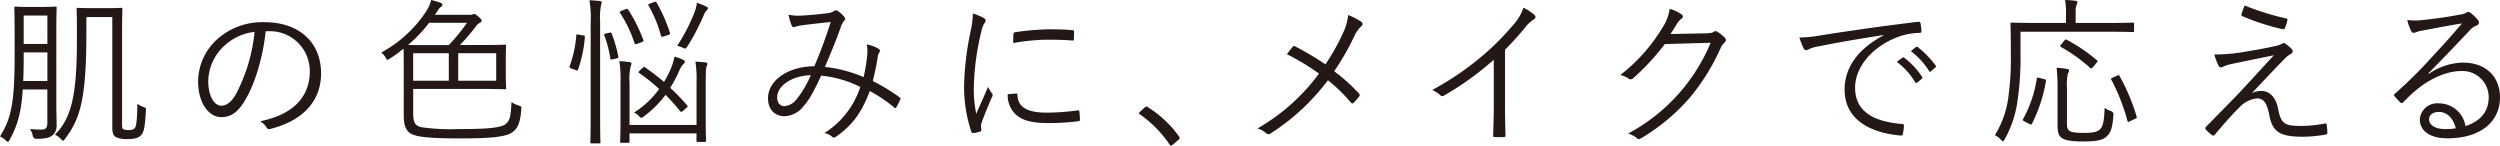 <svg xmlns="http://www.w3.org/2000/svg" width="534.559" height="31.132" viewBox="0 0 534.559 31.132">
  <g id="レイヤー_1" data-name="レイヤー 1" transform="translate(0.002 0.02)">
    <g id="グループ_339" data-name="グループ 339" transform="translate(-0.002 -0.02)">
      <g id="グループ_337" data-name="グループ 337" transform="translate(0 0)">
        <path id="パス_117" data-name="パス 117" d="M12.042,22.646c0,1.563.065,3.127.065,4.6a2.755,2.755,0,0,1-.883,2.207c-.608.5-1.462.745-3.4.745A.758.758,0,0,1,7,29.514a4.12,4.12,0,0,0-.583-1.426,20.269,20.269,0,0,0,2.519.138c.847,0,1.187-.442,1.187-1.426V19.655H4.864C4.531,24.961,3.6,27.617,2.042,30.439c-.167.275-.239.4-.333.4s-.239-.1-.477-.3A4.388,4.388,0,0,0,0,29.688c2.316-3.677,3.127-7.042,3.127-16.973V7.578c0-3.568-.065-5.167-.065-5.37,0-.239.036-.275.3-.275C3.5,1.933,4.147,2,6.225,2H8.947c2.042,0,2.686-.065,2.887-.065.239,0,.275.036.275.275,0,.2-.065,1.8-.065,5.37V22.646ZM10.132,11.724H5.067v1.021c0,1.937-.036,3.6-.1,5.1h5.167V11.724Zm0-7.889H5.067V9.918h5.067ZM26.093,26.968c0,.782.065,1.021.239,1.158a2.417,2.417,0,0,0,1.158.2c.717,0,1.083-.1,1.4-.513.2-.3.442-1.295.477-5.1a5.334,5.334,0,0,0,1.325.681c.543.2.543.239.5.847-.2,3.706-.477,4.56-1.021,5.167s-1.361.847-2.859.847a5.75,5.75,0,0,1-2.345-.333c-.644-.275-.956-.847-.956-2.1V4.174H18.471v3.3c0,14.148-1.295,18.436-4.589,22.756-.2.239-.3.377-.4.377s-.239-.137-.477-.377a4.379,4.379,0,0,0-1.263-.917c3.438-3.4,4.7-8.266,4.7-19.8V5.673c0-2.207-.065-2.96-.065-3.2s.065-.275.3-.275c.2,0,.782.065,3.062.065h3.026c2.243,0,2.924-.065,3.127-.065.239,0,.275.036.275.275,0,.2-.065,2-.065,6.058V26.967Z" transform="translate(0 -0.519)" fill="#231815"/>
        <path id="パス_118" data-name="パス 118" d="M72.975,8.468c-.616,5.75-2.345,11.392-4.487,14.867-1.462,2.482-3,3.5-5,3.5-2.547,0-4.968-2.787-4.968-7.723A12.343,12.343,0,0,1,62.464,10.3,14.52,14.52,0,0,1,72.67,6.529c7.622,0,12.146,4.458,12.146,10.948,0,5.545-3.438,10-10.821,11.874a.673.673,0,0,1-.883-.377,3.972,3.972,0,0,0-1.325-1.263C78.518,26.386,82.4,22.743,82.4,17.064a8.506,8.506,0,0,0-8.778-8.6h-.644Zm-9.019,3.265a10.543,10.543,0,0,0-3.263,7.347c0,3.706,1.534,5.306,2.758,5.306,1.158,0,2.178-.745,3.167-2.482A36.044,36.044,0,0,0,70.595,8.6a11.453,11.453,0,0,0-6.632,3.127Z" transform="translate(-16.163 -1.788)" fill="#231815"/>
        <path id="パス_119" data-name="パス 119" d="M119.456,24.01c0,2.042.275,2.822,1.737,3.167a44.04,44.04,0,0,0,8.1.4c5.407,0,8.707-.2,9.866-1.021,1.083-.782,1.158-2,1.325-4.762a5.083,5.083,0,0,0,1.5.745c.644.2.644.239.583.883-.2,2.62-.681,3.945-1.9,4.828-1.361,1.057-5.1,1.325-11.125,1.325-5.241,0-8.4-.2-9.866-.717-1.426-.442-2.243-1.462-2.243-4.22V12.629c0-1.122-.036-1.8-.036-2.243a36.15,36.15,0,0,1-2.96,2.142c-.239.137-.377.239-.478.239-.137,0-.2-.137-.4-.477a4.186,4.186,0,0,0-.917-1.083,26.749,26.749,0,0,0,9.66-8.908A7.886,7.886,0,0,0,123.306-.02,14.245,14.245,0,0,1,125.347.6c.3.137.377.275.377.4a.6.6,0,0,1-.333.442,2.973,2.973,0,0,0-.745.917l-.543.782h7.347a1.38,1.38,0,0,0,.745-.1.518.518,0,0,1,.3-.065c.173,0,.377.1.917.583.513.442.681.616.681.817s-.167.377-.442.5a2.76,2.76,0,0,0-.858.844,44.019,44.019,0,0,1-3.333,3.88h4.762c3.438,0,4.662-.065,4.828-.065.239,0,.275.036.275.275,0,.2-.065.847-.065,2.822v3.333c0,1.976.065,2.62.065,2.822,0,.239-.036.275-.275.275-.167,0-1.4-.065-4.828-.065H119.456v5Zm3.4-19.152a29.385,29.385,0,0,1-4.487,4.726c.681.036,1.9.036,4.083.036h4.625a40.833,40.833,0,0,0,3.88-4.762h-8.1Zm4.211,6.5h-7.619v5.888h7.622Zm10.14,0h-8.126v5.888h8.128Z" transform="translate(-31.107 0.02)" fill="#231815"/>
        <path id="パス_120" data-name="パス 120" d="M171.139,7.563c.377.065.4.1.377.377a26.465,26.465,0,0,1-1.462,6.942c-.1.239-.167.239-.505.1l-.917-.333c-.4-.173-.442-.275-.377-.477a23.864,23.864,0,0,0,1.426-6.6c.036-.239.065-.239.513-.173l.956.173Zm1.636-2.852A23.166,23.166,0,0,0,172.5.05c.883.036,1.636.1,2.243.167.239.036.377.137.377.3a1.906,1.906,0,0,1-.138.583,14.347,14.347,0,0,0-.2,3.5V24.362c0,4.042.065,5.848.065,6.022,0,.239-.036.275-.275.275h-1.6c-.239,0-.275-.036-.275-.275,0-.167.065-1.969.065-5.986V4.712Zm4.017,2.274c.3-.065.377-.036.442.173a27.4,27.4,0,0,1,1.426,4.864c.065.3.036.377-.377.477l-.883.2c-.333.065-.4.036-.442-.239A24.449,24.449,0,0,0,175.694,7.6c-.1-.3-.036-.333.333-.442l.745-.173Zm18.6,10.782a23.347,23.347,0,0,0-.239-4.589c.847.036,1.527.1,2.178.167.239.036.4.167.4.333a1.4,1.4,0,0,1-.167.477c-.137.3-.2.847-.2,3.6v7.788c0,2.96.065,4.357.065,4.524,0,.239-.036.275-.3.275h-1.462c-.239,0-.275-.036-.275-.275V28.518H181.07v1.74c0,.239-.036.275-.275.275h-1.423c-.275,0-.3-.036-.3-.275,0-.2.065-1.462.065-4.524V17.7a24.333,24.333,0,0,0-.239-4.625,18.321,18.321,0,0,1,2.142.2c.275.036.442.137.442.275a1.4,1.4,0,0,1-.167.644,11.208,11.208,0,0,0-.239,3.467v9.047H195.4V17.769ZM180.158,1.989c.333-.137.442-.167.616.065A31.716,31.716,0,0,1,184,8.517c.1.275.065.333-.377.513l-.883.333c-.4.137-.513.137-.616-.173A26.905,26.905,0,0,0,179.069,2.8c-.138-.2-.138-.3.275-.477l.817-.333Zm3.706,12.548c.239-.239.333-.275.543-.137,1.426,1.021,2.787,2.042,4.042,3.127.442-.75.848-1.534,1.223-2.316a14.748,14.748,0,0,0,1.021-3.1,11.522,11.522,0,0,1,1.8.644c.3.137.4.275.4.513,0,.167-.239.377-.5.644a6.561,6.561,0,0,0-.779,1.4,27.935,27.935,0,0,1-1.838,3.467,44.941,44.941,0,0,1,3.6,3.742c.173.2.2.275-.138.543l-.717.616c-.333.3-.442.3-.583.137a44.191,44.191,0,0,0-3.167-3.537,22.064,22.064,0,0,1-4.662,4.625c-.239.173-.377.275-.513.275s-.275-.1-.477-.333a3.363,3.363,0,0,0-1.083-.782,19.144,19.144,0,0,0,5.37-5.037,37.7,37.7,0,0,0-4.25-3.4c-.2-.138-.2-.239.1-.543l.583-.543ZM186.311.454c.333-.137.4-.137.543.1a32.657,32.657,0,0,1,2.859,6.463c.065.275.036.333-.4.477l-.956.3c-.377.137-.477.1-.583-.2a25.626,25.626,0,0,0-2.62-6.362c-.137-.239-.1-.333.3-.477l.847-.3Zm11.125,1.9a3.878,3.878,0,0,0-.478.847,45.925,45.925,0,0,1-3.5,6.7c-.239.3-.333.477-.543.477a1.2,1.2,0,0,1-.5-.2,4.011,4.011,0,0,0-1.158-.377,38.148,38.148,0,0,0,3.843-7.52,8.3,8.3,0,0,0,.377-1.667,13.657,13.657,0,0,1,2.077.817c.2.1.275.173.275.377s-.2.333-.377.543Z" transform="translate(-46.463 0.001)" fill="#231815"/>
        <path id="パス_121" data-name="パス 121" d="M248.1,12.506a7.748,7.748,0,0,0-.1-2.178,7.175,7.175,0,0,1,2.555.956.469.469,0,0,1,.167.681,2.167,2.167,0,0,0-.377,1.021c-.239,1.534-.644,3.568-1.057,5.167a41.772,41.772,0,0,1,5.75,3.5c.2.1.2.239.138.442-.239.477-.616,1.263-.883,1.7-.138.2-.3.137-.442,0a31.538,31.538,0,0,0-5.2-3.5c-1.7,4.422-3.568,7.18-7.144,9.692-.4.3-.543.333-.847.138a3.6,3.6,0,0,0-1.737-.847,18.265,18.265,0,0,0,7.687-9.866,24.12,24.12,0,0,0-8.367-2.417c-1.527,3.3-2.583,5.241-3.742,6.5a5.381,5.381,0,0,1-4.182,2.178c-1.7,0-3.438-1.187-3.438-3.843,0-3.778,4.22-6.8,9.9-6.84a95.8,95.8,0,0,0,3.5-9.457c-2.345.239-4.8.513-5.986.681a10.013,10.013,0,0,0-1.5.3.956.956,0,0,1-.4.1.437.437,0,0,1-.406-.2,11.6,11.6,0,0,1-.717-2.447,10.028,10.028,0,0,0,2.96.173c1.5-.065,3.333-.239,5.2-.477a3.363,3.363,0,0,0,1.564-.477.621.621,0,0,1,.717-.065,6,6,0,0,1,1.462,1.295c.275.333.275.583,0,.817a4.71,4.71,0,0,0-.817,1.636c-1.122,3.127-2.178,5.545-3.3,8.266a29.067,29.067,0,0,1,8.266,2.178,39.9,39.9,0,0,0,.782-4.8Zm-19.261,9.12c0,1.122.583,1.9,1.534,1.9a3.684,3.684,0,0,0,2.758-1.667,21,21,0,0,0,2.887-4.968C231.937,17.038,228.84,19.18,228.84,21.626Z" transform="translate(-62.66 -0.824)" fill="#231815"/>
        <path id="パス_122" data-name="パス 122" d="M288.935,4.9c.333.2.477.333.477.543a.906.906,0,0,1-.239.583,4.969,4.969,0,0,0-.681,1.8,55.549,55.549,0,0,0-1.6,11.732,25.765,25.765,0,0,0,.513,5.848c.817-1.9,1.527-3.368,2.519-5.75a8.254,8.254,0,0,0,.818,1.361.552.552,0,0,1,.173.333,1.064,1.064,0,0,1-.173.543c-.745,1.737-1.462,3.4-2.178,5.407a2.033,2.033,0,0,0-.137.858c0,.3.065.513.065.75a.282.282,0,0,1-.239.3,7.788,7.788,0,0,1-1.534.333.437.437,0,0,1-.377-.333,30.1,30.1,0,0,1-1.534-9.866,61.99,61.99,0,0,1,1.4-11.6,19.85,19.85,0,0,0,.477-3.778,12.612,12.612,0,0,1,2.245.922Zm7.035,16.191c.173-.036.239.065.239.333.1,2.583,2.178,3.742,6.189,3.742a50.405,50.405,0,0,0,6.7-.477c.275-.036.333,0,.377.333.036.4.1,1.122.1,1.6,0,.3,0,.333-.442.4a50.712,50.712,0,0,1-6.083.377c-3.807,0-5.986-.543-7.484-2.142a5.583,5.583,0,0,1-1.426-4.042l1.838-.138Zm-.608-12.652c0-.3.065-.4.4-.477a56.262,56.262,0,0,1,7.21-.616c1.976,0,3.908.065,4.828.167.442.036.513.065.513.333,0,.543,0,1.083-.036,1.6,0,.275-.065.333-.377.3-1.325-.137-3.537-.173-5.479-.173a42.612,42.612,0,0,0-7.107.717c0-.917,0-1.462.036-1.867Z" transform="translate(-78.663 -1.082)" fill="#231815"/>
        <path id="パス_123" data-name="パス 123" d="M337.7,31.643a.59.59,0,0,1,.377-.2c.1,0,.2.065.377.2a23.44,23.44,0,0,1,6.529,6.123.721.721,0,0,1,.173.4c0,.137-.036.239-.239.4L343.7,39.6c-.173.138-.275.2-.333.2-.138,0-.239-.036-.377-.275a24.721,24.721,0,0,0-6.262-6.362c-.173-.1-.239-.173-.239-.239,0-.1.036-.167.173-.333l1.057-.956Z" transform="translate(-92.935 -8.669)" fill="#231815"/>
      </g>
      <g id="グループ_338" data-name="グループ 338" transform="translate(268.871 0)">
        <path id="パス_124" data-name="パス 124" d="M18.23,89.871a11.745,11.745,0,0,0,1.158-3.981,12.623,12.623,0,0,1,2.822,1.462.558.558,0,0,1-.036.956,6.5,6.5,0,0,0-1.459,2.077,53.326,53.326,0,0,1-4.321,7.52,38.618,38.618,0,0,1,5.306,4.762c.239.275.2.4.036.644a13.794,13.794,0,0,1-1.158,1.325c-.239.239-.4.2-.616-.036a33.526,33.526,0,0,0-4.9-4.762A46.823,46.823,0,0,1,2.877,111.162a.775.775,0,0,1-.984.036,4.814,4.814,0,0,0-1.9-1.056A42.5,42.5,0,0,0,13.156,98.41a50.415,50.415,0,0,0-6.869-4.147c.5-.644.984-1.295,1.295-1.636.173-.167.3-.137.543,0a67.506,67.506,0,0,1,6.4,3.807,45.244,45.244,0,0,0,3.706-6.569Z" transform="translate(0.01 -82.677)" fill="#231815"/>
        <path id="パス_125" data-name="パス 125" d="M67.186,104.822c0,2.042.036,3.981.1,6.159.036.3-.065.4-.333.4a18,18,0,0,1-1.976,0c-.275,0-.333-.1-.333-.4.065-2.042.137-4.083.137-6.058V94.855A64.73,64.73,0,0,1,54.1,102.542a.583.583,0,0,1-.782-.137,6.068,6.068,0,0,0-1.7-1.083A62.689,62.689,0,0,0,62.2,94.142a57.1,57.1,0,0,0,6.595-6.565,10.658,10.658,0,0,0,2.333-3.847,10.19,10.19,0,0,1,2.345,1.534.543.543,0,0,1-.137.948,8.206,8.206,0,0,0-1.9,1.8,59.224,59.224,0,0,1-4.25,4.69v12.109Z" transform="translate(-14.247 -82.079)" fill="#231815"/>
        <path id="パス_126" data-name="パス 126" d="M125.526,89.3c1.021-.036,1.325-.1,1.7-.377.239-.167.513-.1.883.138a10.318,10.318,0,0,1,1.361,1.122c.4.4.333.745.065,1.021a3.333,3.333,0,0,0-.883,1.194,45.825,45.825,0,0,1-6.568,10.611,42.266,42.266,0,0,1-10.611,8.809.569.569,0,0,1-.745-.1,4.833,4.833,0,0,0-1.9-.984,38.833,38.833,0,0,0,17.661-19.416l-9.8.276a49.393,49.393,0,0,1-6.737,7.281.723.723,0,0,1-1.057.065,4.583,4.583,0,0,0-1.737-.717,36.465,36.465,0,0,0,8.882-9.9,10.1,10.1,0,0,0,1.7-4.256,8.3,8.3,0,0,1,2.547,1.194.5.5,0,0,1,0,.883,3.815,3.815,0,0,0-1.021,1.158c-.513.818-.883,1.462-1.361,2.142Z" transform="translate(-29.589 -82.172)" fill="#231815"/>
        <path id="パス_127" data-name="パス 127" d="M178.014,90.72c-5.1.817-9.526,1.527-13.811,2.417a7.374,7.374,0,0,0-2.042.583,1.916,1.916,0,0,1-.644.239.589.589,0,0,1-.478-.3,19.579,19.579,0,0,1-.956-2.417,26.864,26.864,0,0,0,4.22-.4c5.067-.817,11.971-1.838,21.092-2.96.333-.036.513.065.583.275a9.74,9.74,0,0,1,.2,1.7c0,.3-.1.377-.442.4a13.992,13.992,0,0,0-4.968,1.021C175.8,93.251,172,97.434,172,101.988c0,5.642,4.929,7.317,9.9,7.723.442.036.543.1.543.377a10.272,10.272,0,0,1-.2,1.636c-.065.377-.173.513-.543.477-5.75-.513-11.943-2.96-11.943-9.833,0-4.8,2.96-8.744,8.3-11.566l-.036-.065Zm4.147,4.8a.268.268,0,0,1,.333.036,16.506,16.506,0,0,1,3.843,4.119.25.25,0,0,1-.065.377l-.984.817a.271.271,0,0,1-.442-.065,14.794,14.794,0,0,0-3.945-4.357l1.263-.917Zm2.822-2.215c.137-.1.239-.137.377-.036a19.636,19.636,0,0,1,3.88,3.981c.1.173.065.275-.1.4l-.917.817c-.137.137-.275.137-.4-.065a16.315,16.315,0,0,0-3.908-4.256l1.083-.854Z" transform="translate(-44.206 -83.222)" fill="#231815"/>
        <path id="パス_128" data-name="パス 128" d="M247.611,88.03c0,.239-.036.275-.275.275-.2,0-1.325-.065-4.726-.065H223.32v4.621a62.042,62.042,0,0,1-.583,9.728,23.158,23.158,0,0,1-2.822,8.674c-.138.275-.2.4-.333.4-.1,0-.2-.1-.442-.333a4.554,4.554,0,0,0-1.295-.984,20.3,20.3,0,0,0,2.924-8.506,60.671,60.671,0,0,0,.478-9.222c0-4.147-.065-5.848-.065-6.058,0-.239.036-.275.3-.275.173,0,1.361.065,4.762.065h6.8V84.208a13.869,13.869,0,0,0-.2-2.758,22.434,22.434,0,0,1,2.243.167c.275.036.4.137.4.275a1.588,1.588,0,0,1-.2.644,4.52,4.52,0,0,0-.173,1.636V86.35H242.6c3.4,0,4.524-.065,4.726-.065.239,0,.275.036.275.275v1.465Zm-19.25,10.343c.4.1.442.137.4.4a31.979,31.979,0,0,1-3,9.149c-.138.239-.2.2-.583,0l-1.021-.513c-.377-.2-.4-.275-.275-.513a26.288,26.288,0,0,0,2.924-8.642c.036-.275.065-.275.583-.138l.956.239Zm4.892,8.468c0,1.667-.065,2.1.543,2.583.4.333,1.462.442,3.127.442s2.583-.138,3.264-.644c.782-.616,1.021-1.9,1.122-4.7a5.441,5.441,0,0,0,1.361.681.727.727,0,0,1,.513.847c-.2,3.2-.782,4.083-1.7,4.8-.956.717-2.722.847-4.625.847-2.417,0-3.945-.167-4.8-.817-.583-.477-.817-1.083-.817-2.822V100.3a39.607,39.607,0,0,0-.2-4.357,14.867,14.867,0,0,1,2.178.239c.275.065.477.137.477.3a1.484,1.484,0,0,1-.239.681,11.569,11.569,0,0,0-.2,3.228v6.43Zm-.572-16.7c.239-.275.3-.3.543-.173a35.99,35.99,0,0,1,6.427,4.357c.239.173.2.2-.065.543l-.717.883q-.377.442-.583.275a34.77,34.77,0,0,0-6.362-4.56c-.239-.1-.173-.138.1-.513l.644-.817Zm11.255,7.513c.377-.2.4-.2.543,0a43.035,43.035,0,0,1,3.677,8.744c.065.275.036.3-.442.5l-.917.442c-.477.239-.543.239-.616-.065a41.621,41.621,0,0,0-3.438-8.772c-.138-.239-.1-.275.333-.477l.854-.377Z" transform="translate(-60.159 -81.45)" fill="#231815"/>
        <path id="パス_129" data-name="パス 129" d="M289.04,92.873c2.722-.442,4.762-.854,6.326-1.223a3.833,3.833,0,0,0,1.057-.4.6.6,0,0,1,.4-.138c.137,0,.2.065.377.167a9.653,9.653,0,0,1,1.263,1.083.808.808,0,0,1,.239.513.618.618,0,0,1-.377.543,5.166,5.166,0,0,0-1.187.883c-2.447,2.482-4.762,4.968-7.18,7.52a4.614,4.614,0,0,1,2.005-.477c1.768,0,3.127,1.325,3.6,3.778.644,3.2,1.3,3.706,4.968,3.706a27.666,27.666,0,0,0,5.037-.513c.275-.065.377.036.4.333a11.7,11.7,0,0,1,.138,1.667c0,.239-.138.333-.442.377a28.736,28.736,0,0,1-4.864.442c-4.9,0-6.4-1.083-7.079-4.487-.477-2.417-1.057-3.706-2.62-3.706a5.882,5.882,0,0,0-3.843,1.976c-1.737,1.667-3.742,4.042-5.277,5.848a.417.417,0,0,1-.543.036,15.721,15.721,0,0,1-1.325-1.187.441.441,0,0,1,.065-.616c2.519-2.547,4.968-5.067,6.5-6.637,2.142-2.243,4.662-5.037,7.991-8.642-3.641.745-6.5,1.325-9.388,1.937a8.519,8.519,0,0,0-1.4.477,1.245,1.245,0,0,1-.616.167c-.173,0-.3-.138-.442-.4a13.831,13.831,0,0,1-.883-2.345,39.178,39.178,0,0,0,7.079-.681Zm8.229-7.042c.3.065.333.167.275.513a11.642,11.642,0,0,1-.513,1.564.39.39,0,0,1-.441.239,47.625,47.625,0,0,1-8.642-2.787.324.324,0,0,1-.2-.442,17.9,17.9,0,0,1,.682-1.839,56.041,56.041,0,0,0,8.842,2.758Z" transform="translate(-77.334 -81.9)" fill="#231815"/>
        <path id="パス_130" data-name="パス 130" d="M343.173,98.221a13.268,13.268,0,0,1,7.311-2.417c4.9,0,7.926,3.026,7.926,7.448,0,5.067-4.017,8.744-11.227,8.744-4.083,0-5.921-1.838-5.921-4.01a3.709,3.709,0,0,1,3.981-3.467,5.761,5.761,0,0,1,5.783,4.864c2.924-.956,4.968-2.859,4.968-6.189a5.6,5.6,0,0,0-5.885-5.583c-3.229,0-6.737,1.737-9.347,3.843a32.562,32.562,0,0,0-3,2.787c-.275.275-.442.3-.681.065a15.826,15.826,0,0,1-1.263-1.361c-.138-.173-.1-.3.138-.513a92.511,92.511,0,0,0,7.687-7.583c1.976-2.142,4.017-4.321,6.637-7.417-2.822.442-5.479.956-8.506,1.534a5.258,5.258,0,0,0-1.187.3,2.1,2.1,0,0,1-.644.173.6.6,0,0,1-.543-.4,11.127,11.127,0,0,1-.818-2.345,12.675,12.675,0,0,0,3,.036c2.686-.275,5.479-.644,8.468-1.223a3.694,3.694,0,0,0,1.057-.3,1.062,1.062,0,0,1,.477-.239,1,1,0,0,1,.616.275,8.61,8.61,0,0,1,1.462,1.422.893.893,0,0,1,.239.583.7.7,0,0,1-.513.644,3.734,3.734,0,0,0-1.6,1.183c-3.026,3.2-5.306,5.583-8.707,9.048l.1.1Zm2.142,8.128c-1.083,0-2.077.543-2.077,1.6,0,1.122,1.223,2.077,3.5,2.077a12.2,12.2,0,0,0,2.207-.173c-.442-1.937-1.7-3.5-3.641-3.5Z" transform="translate(-92.721 -82.42)" fill="#231815"/>
      </g>
      <path id="パス_123-2" data-name="パス 123" d="M337.7,31.643a.59.59,0,0,1,.377-.2c.1,0,.2.065.377.2a23.44,23.44,0,0,1,6.529,6.123.721.721,0,0,1,.173.4c0,.137-.036.239-.239.4L343.7,39.6c-.173.138-.275.2-.333.2-.138,0-.239-.036-.377-.275a24.721,24.721,0,0,0-6.262-6.362c-.173-.1-.239-.173-.239-.239,0-.1.036-.167.173-.333l1.057-.956Z" transform="translate(29.564 -8.669)" fill="#231815" opacity="0"/>
    </g>
  </g>
</svg>
